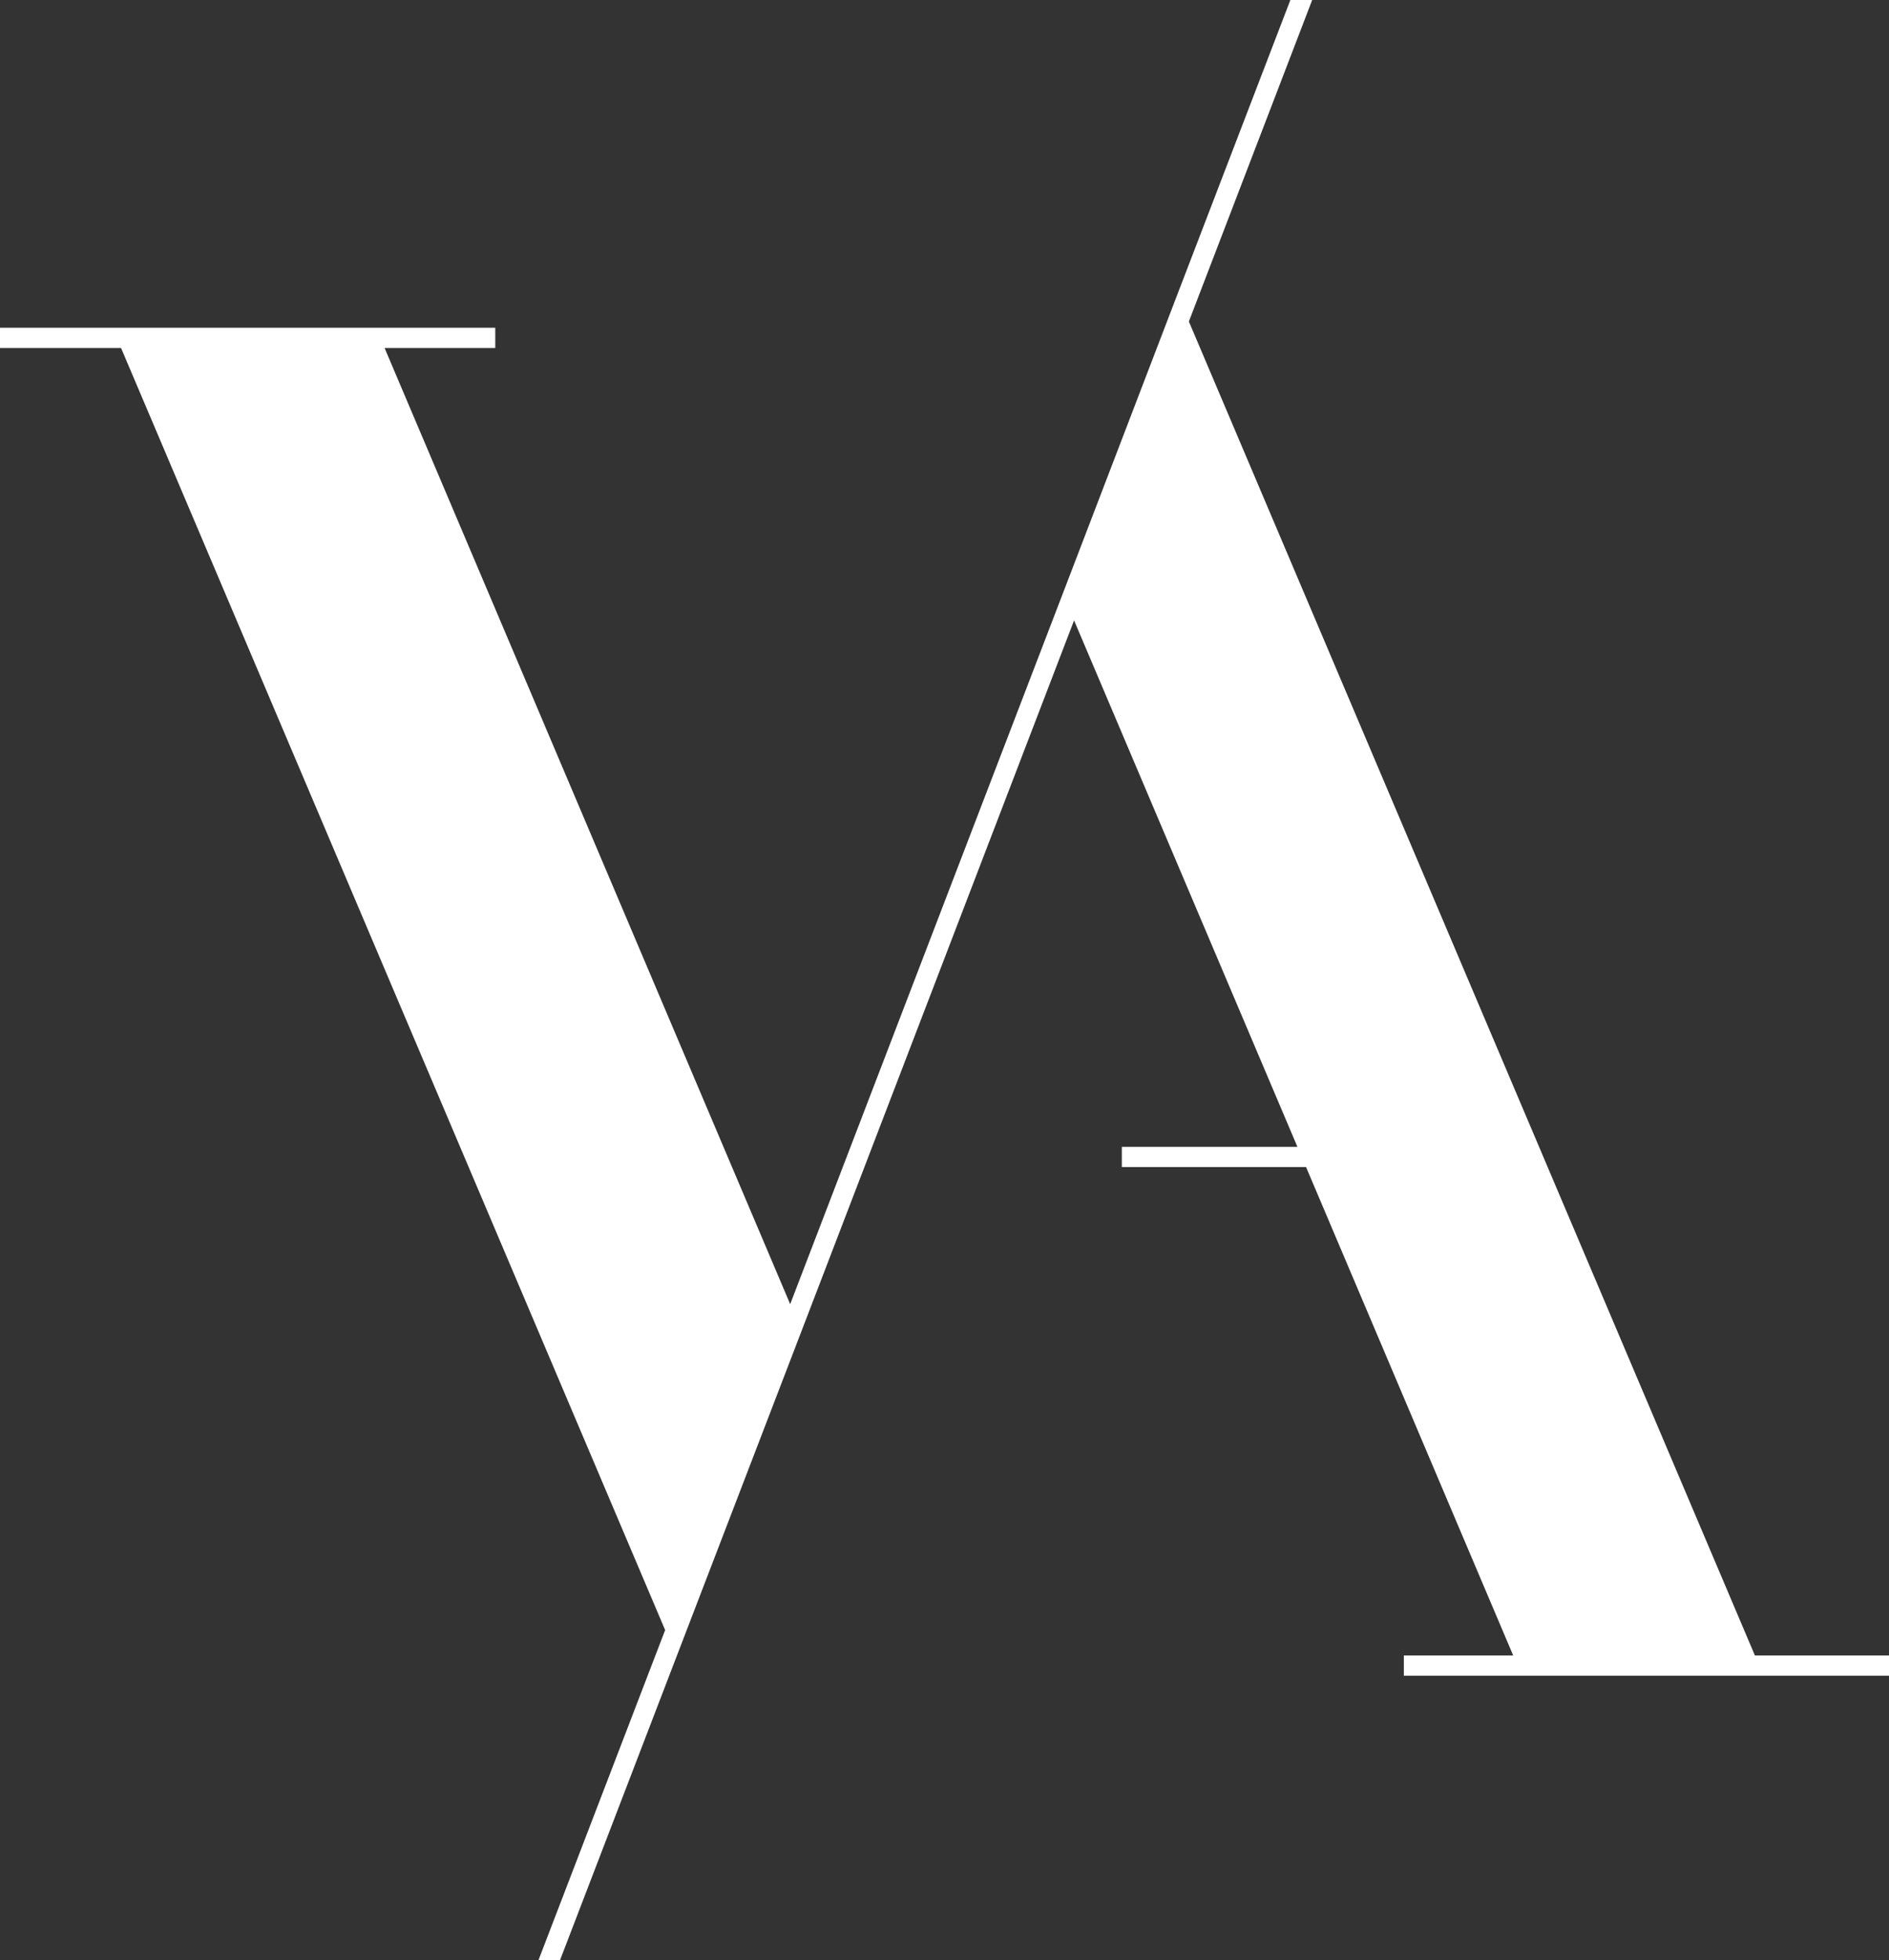 <svg xmlns="http://www.w3.org/2000/svg" viewBox="0 0 142 147.29"><rect x="0" y="0" width="142" height="147.29" fill="#333333" stroke="none"/><defs><style>.cls-1{fill:#fff;}</style></defs><g id="Layer_2" data-name="Layer 2"><g id="Layer_1-2" data-name="Layer 1"><path id="logo-white" class="cls-1" d="M131.92,124.4,89.37,24.16,98.64,0H97l-8.5,22.14L79.89,44.61,59.4,98,28.91,26.15h8.32V24.63H0v1.52H9.1L50,122.49l-9.52,24.8H42.1l8.75-22.79L60.26,100,80.74,46.62,97.53,86.18H84.33V87.7H98.18l15.57,36.7h-8.22v1.52H142V124.4Z"/></g></g></svg>